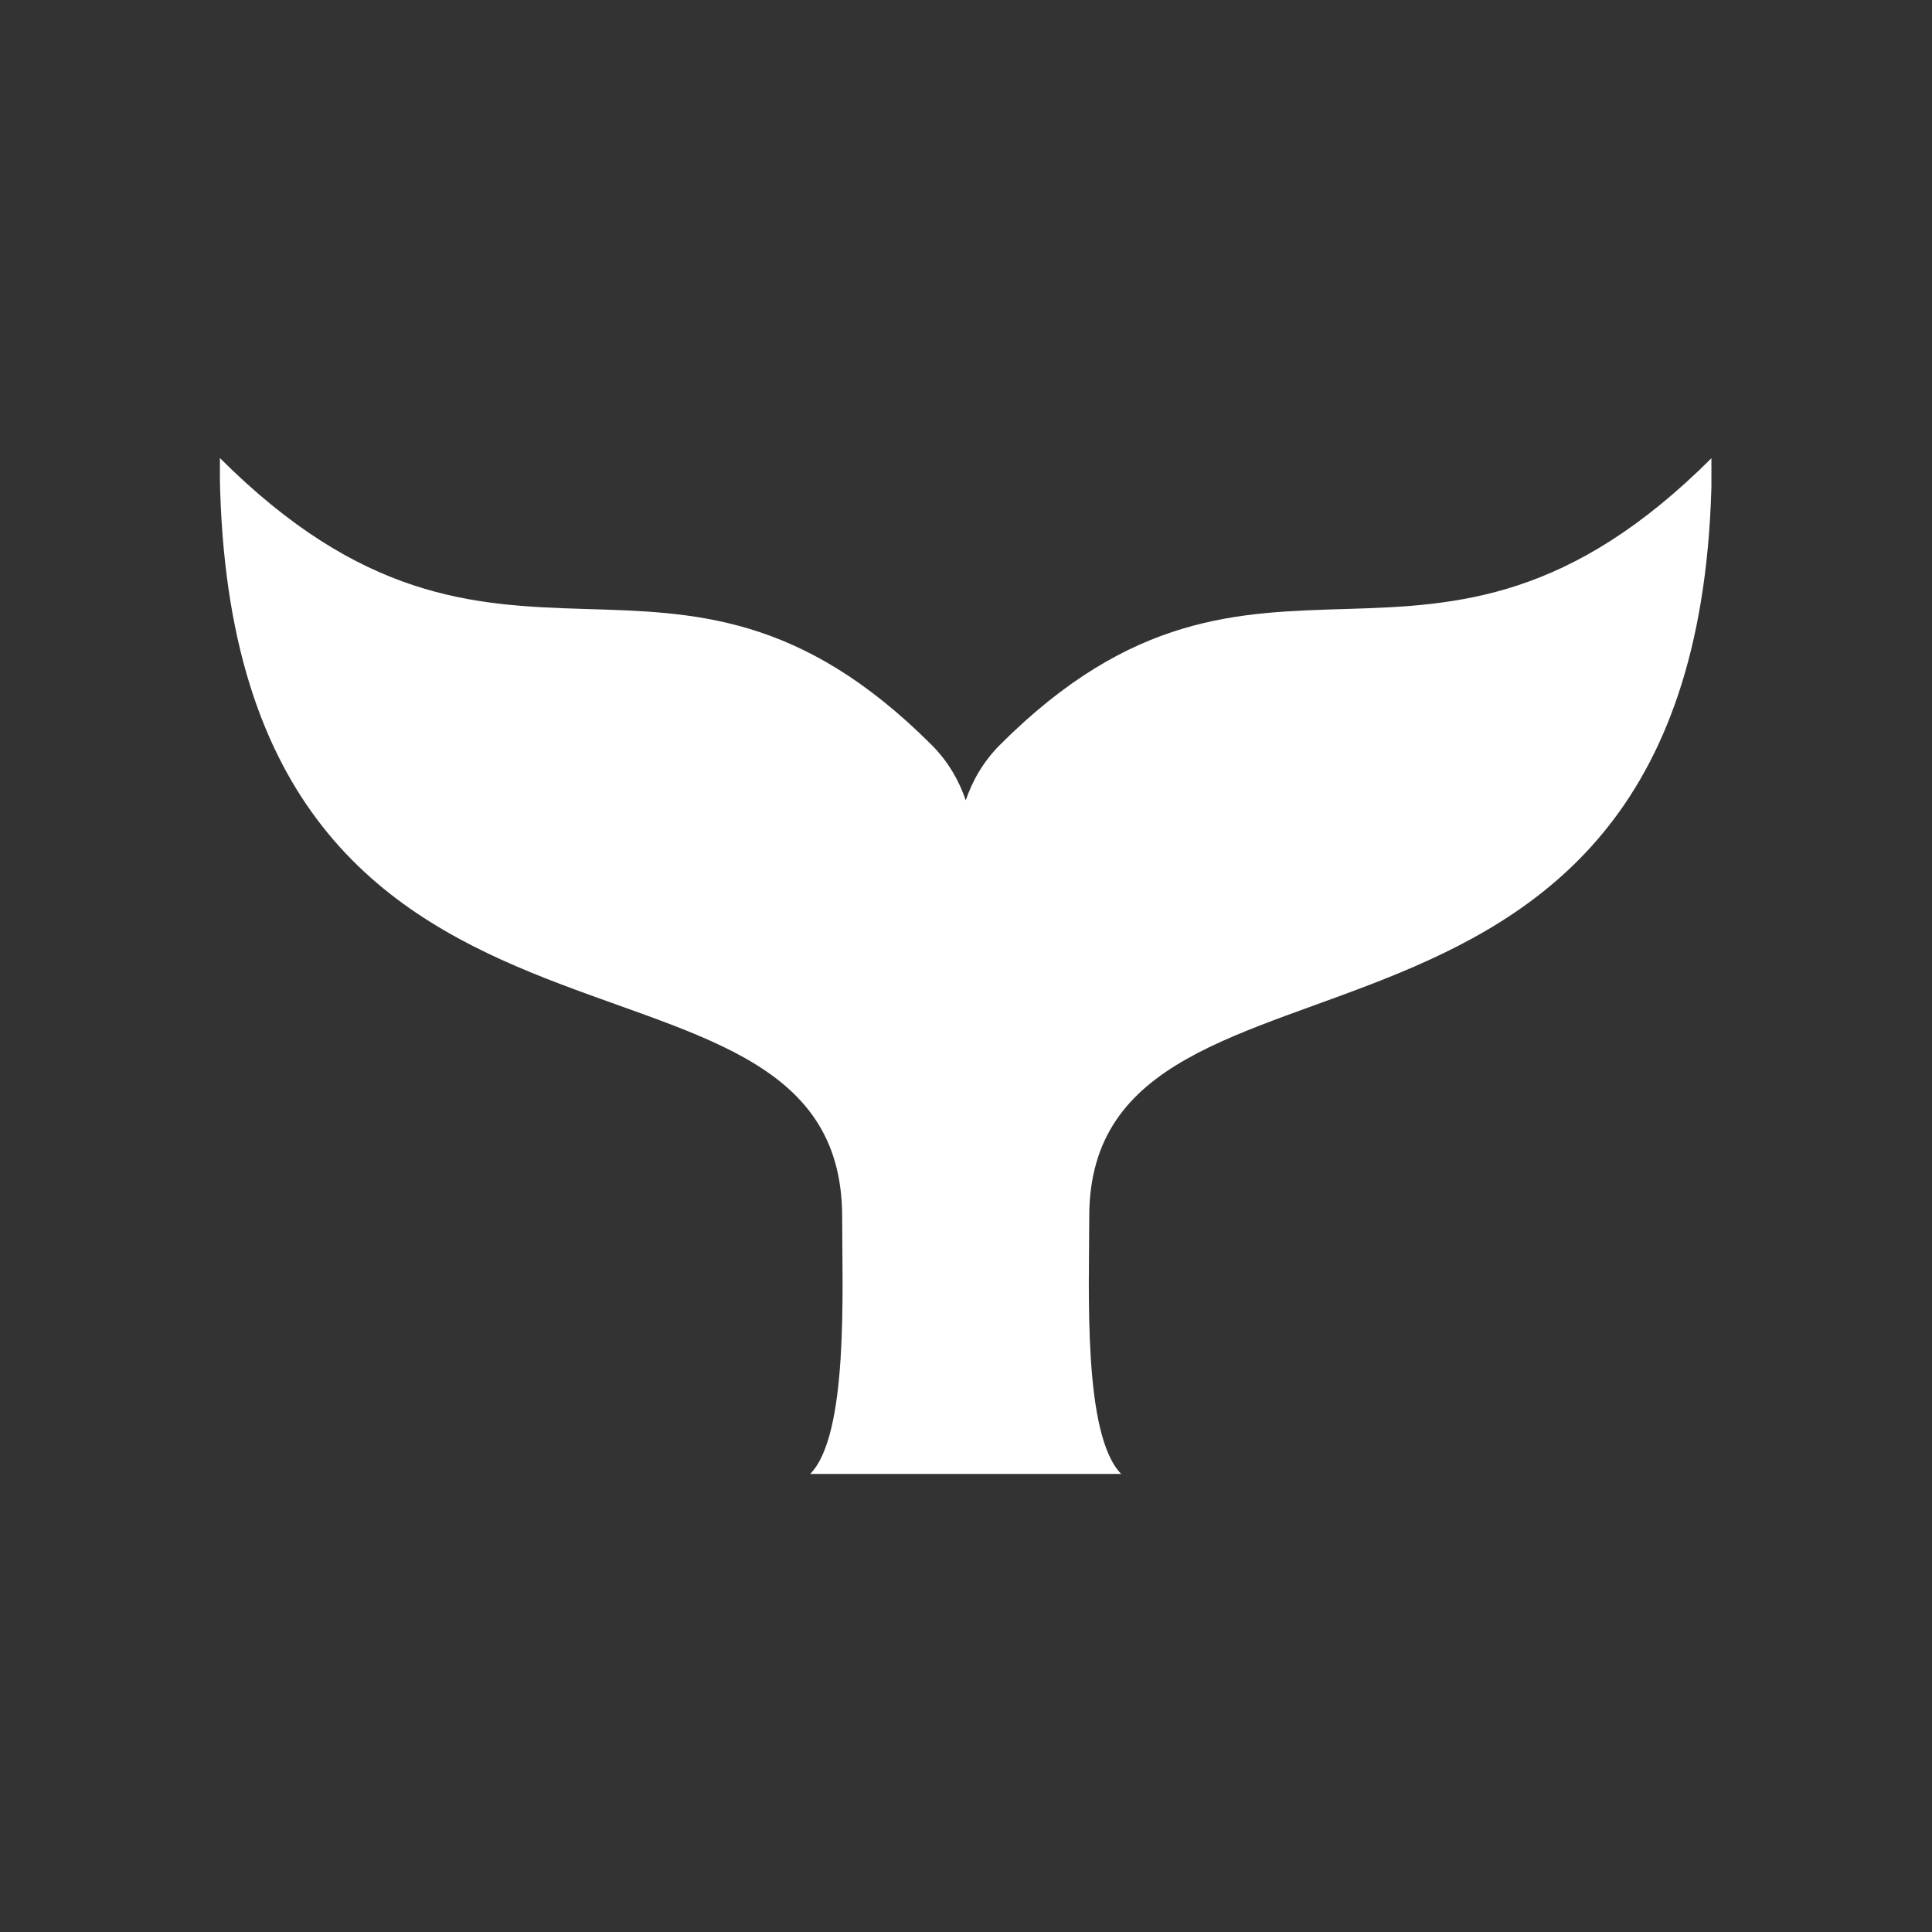 <svg xmlns="http://www.w3.org/2000/svg" width="500" height="500" version="1.0" viewBox="0 0 375 375"><rect x="0" y="0" width="375" height="375" fill="#333333" stroke="none"/><defs><clipPath id="a"><path d="M42.684 88.844h289.5v197.25h-289.5zm0 0"/></clipPath></defs><g clip-path="url(#a)"><path fill="#fff" d="M42.64 88.863c55.063 55.059 87.032 4.575 138.173 55.711 3.289 3.29 5.363 7.012 6.64 10.774 1.277-3.762 3.36-7.485 6.64-10.774 51.137-51.137 83.11-.652 138.169-55.71 0 131.945-120.84 85.316-120.84 147.32 0 14.238-1.266 42.43 6.242 49.941h-60.441c7.511-7.512 6.242-35.703 6.242-49.941.008-62.7-120.824-14.676-120.824-147.32zm0 0"/></g></svg>